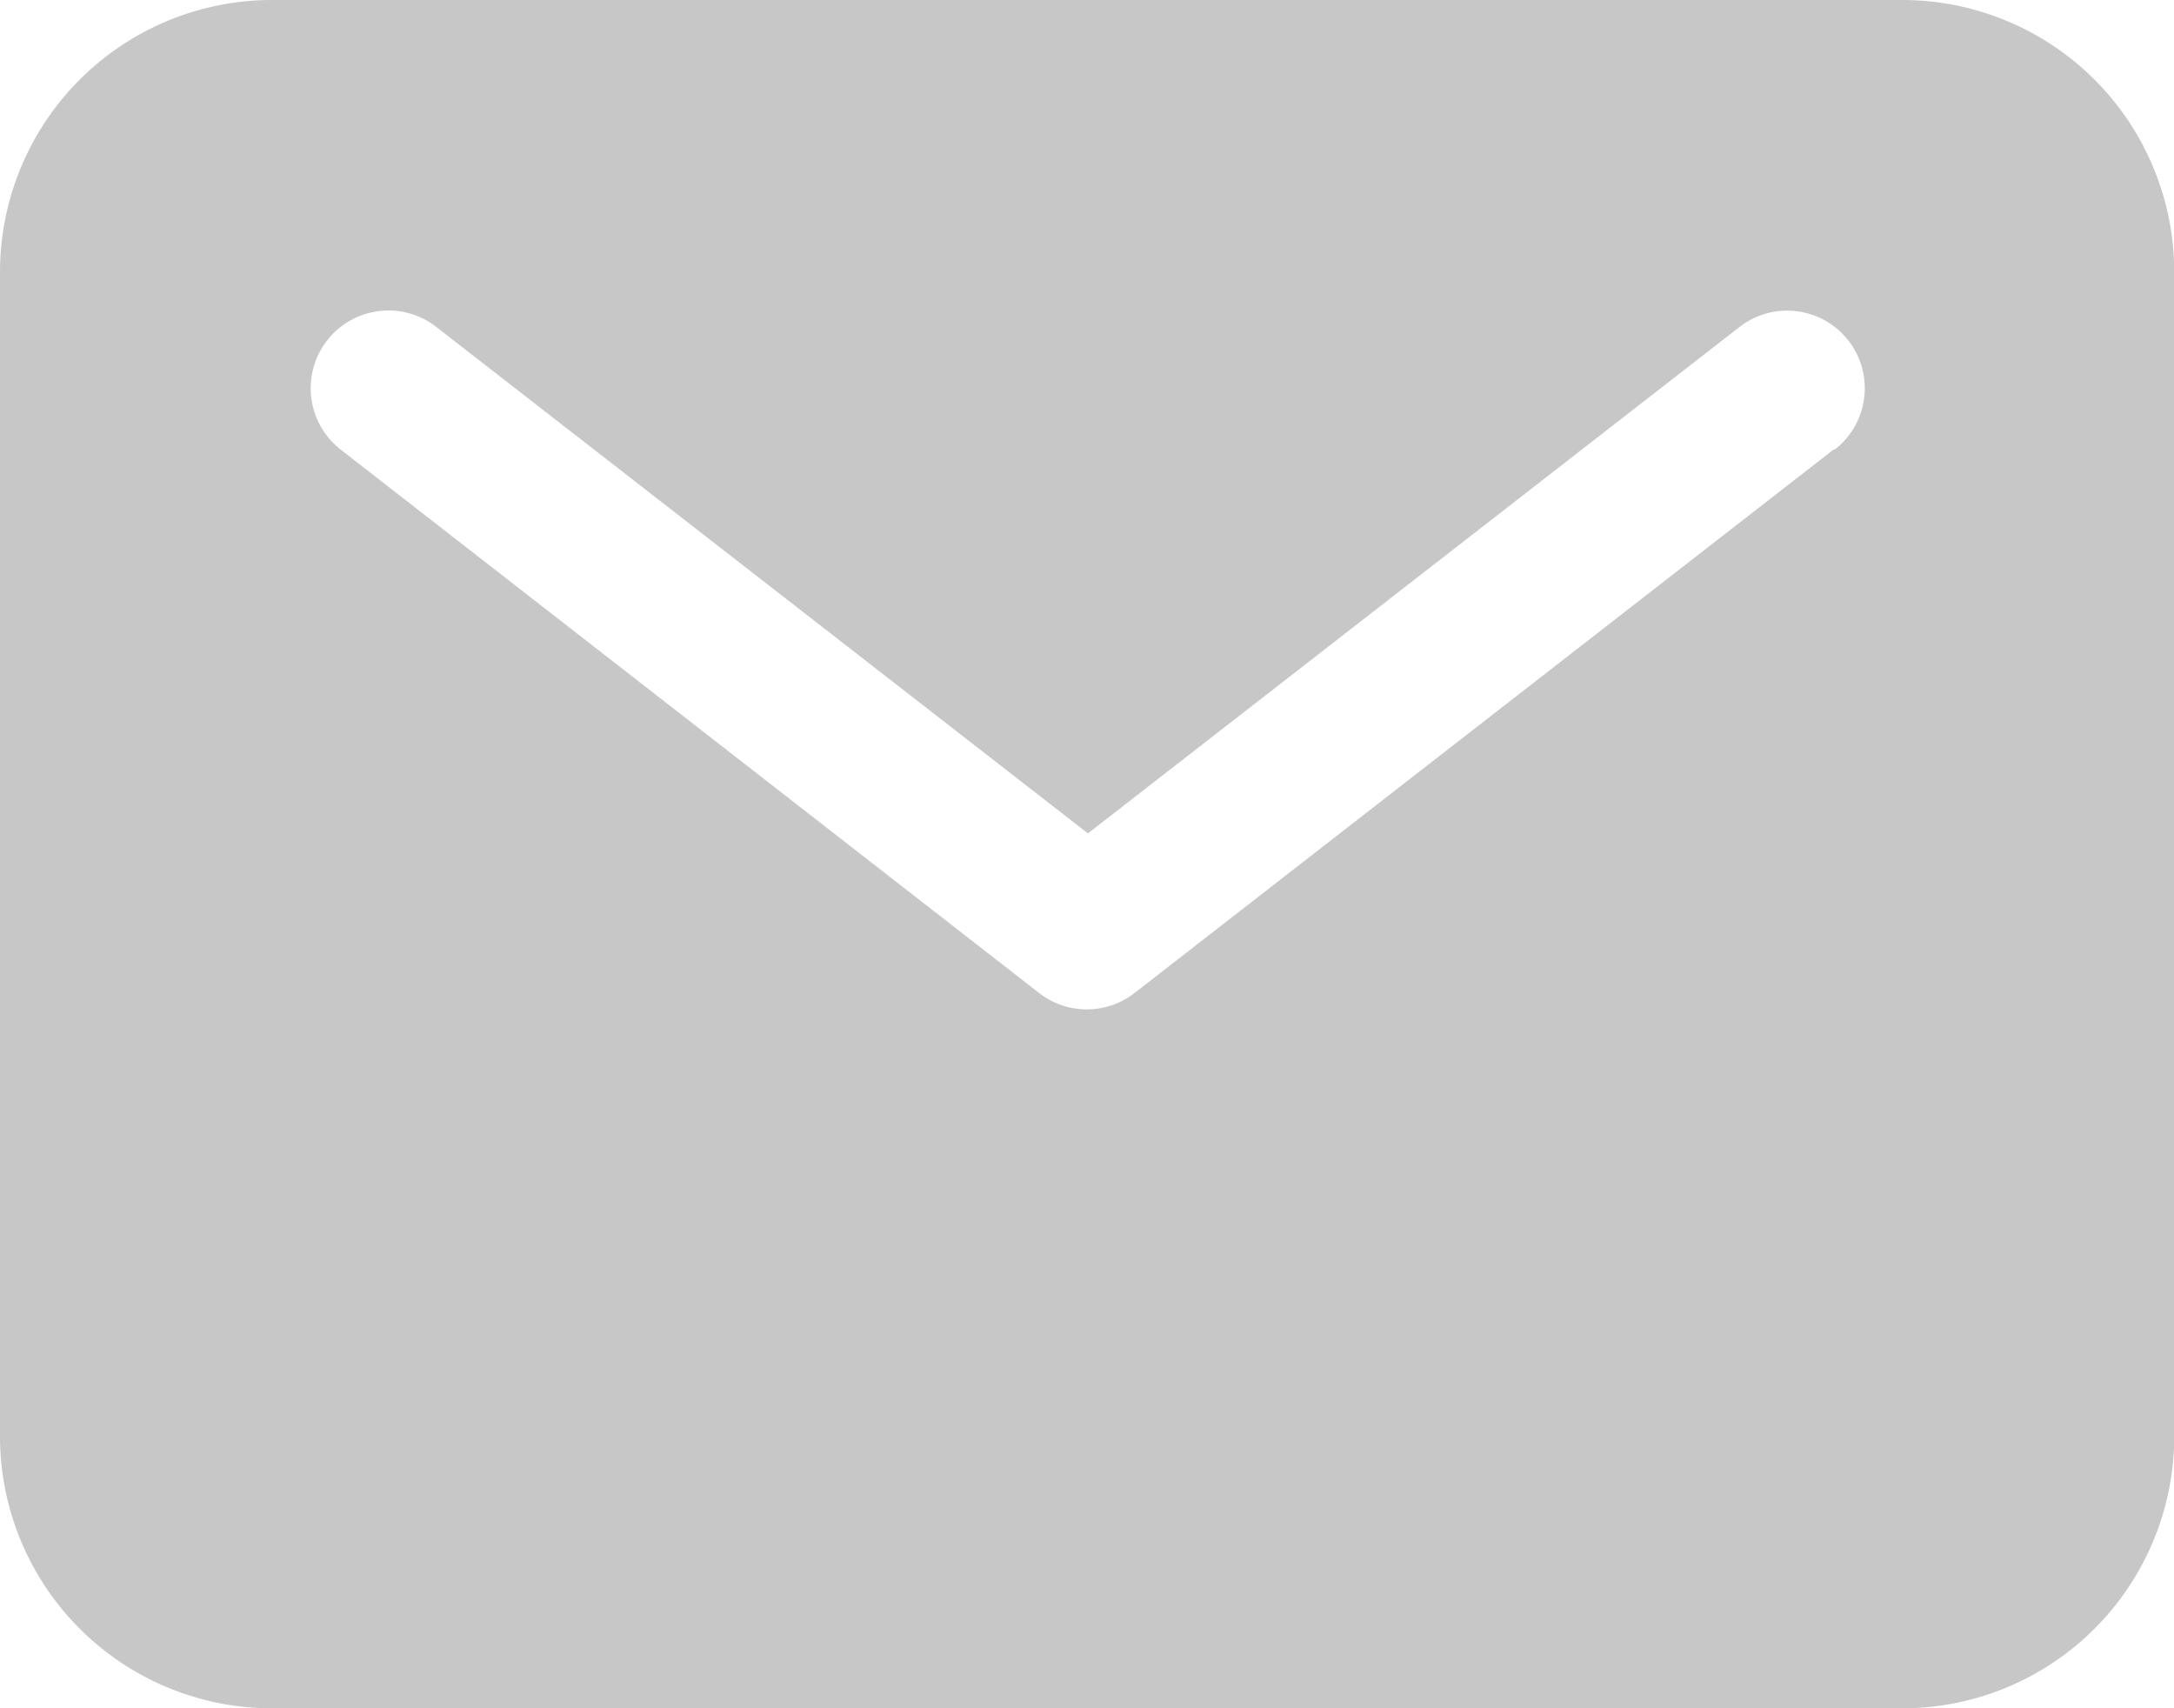 <svg xmlns="http://www.w3.org/2000/svg" width="18.684" height="14.681" viewBox="0 0 18.684 14.681">
  <path id="mail" d="M18.6,5.625H4.586A2.338,2.338,0,0,0,2.25,7.961V17.97a2.338,2.338,0,0,0,2.336,2.336H18.6a2.338,2.338,0,0,0,2.336-2.336V7.961A2.338,2.338,0,0,0,18.6,5.625Zm-.591,3.863L12,14.159a.667.667,0,0,1-.819,0L5.177,9.488A.667.667,0,1,1,6,8.435l5.6,4.352,5.6-4.352a.667.667,0,1,1,.819,1.053Z" transform="translate(-2.25 -5.625)" fill="#c8c7c7"/>
</svg>
